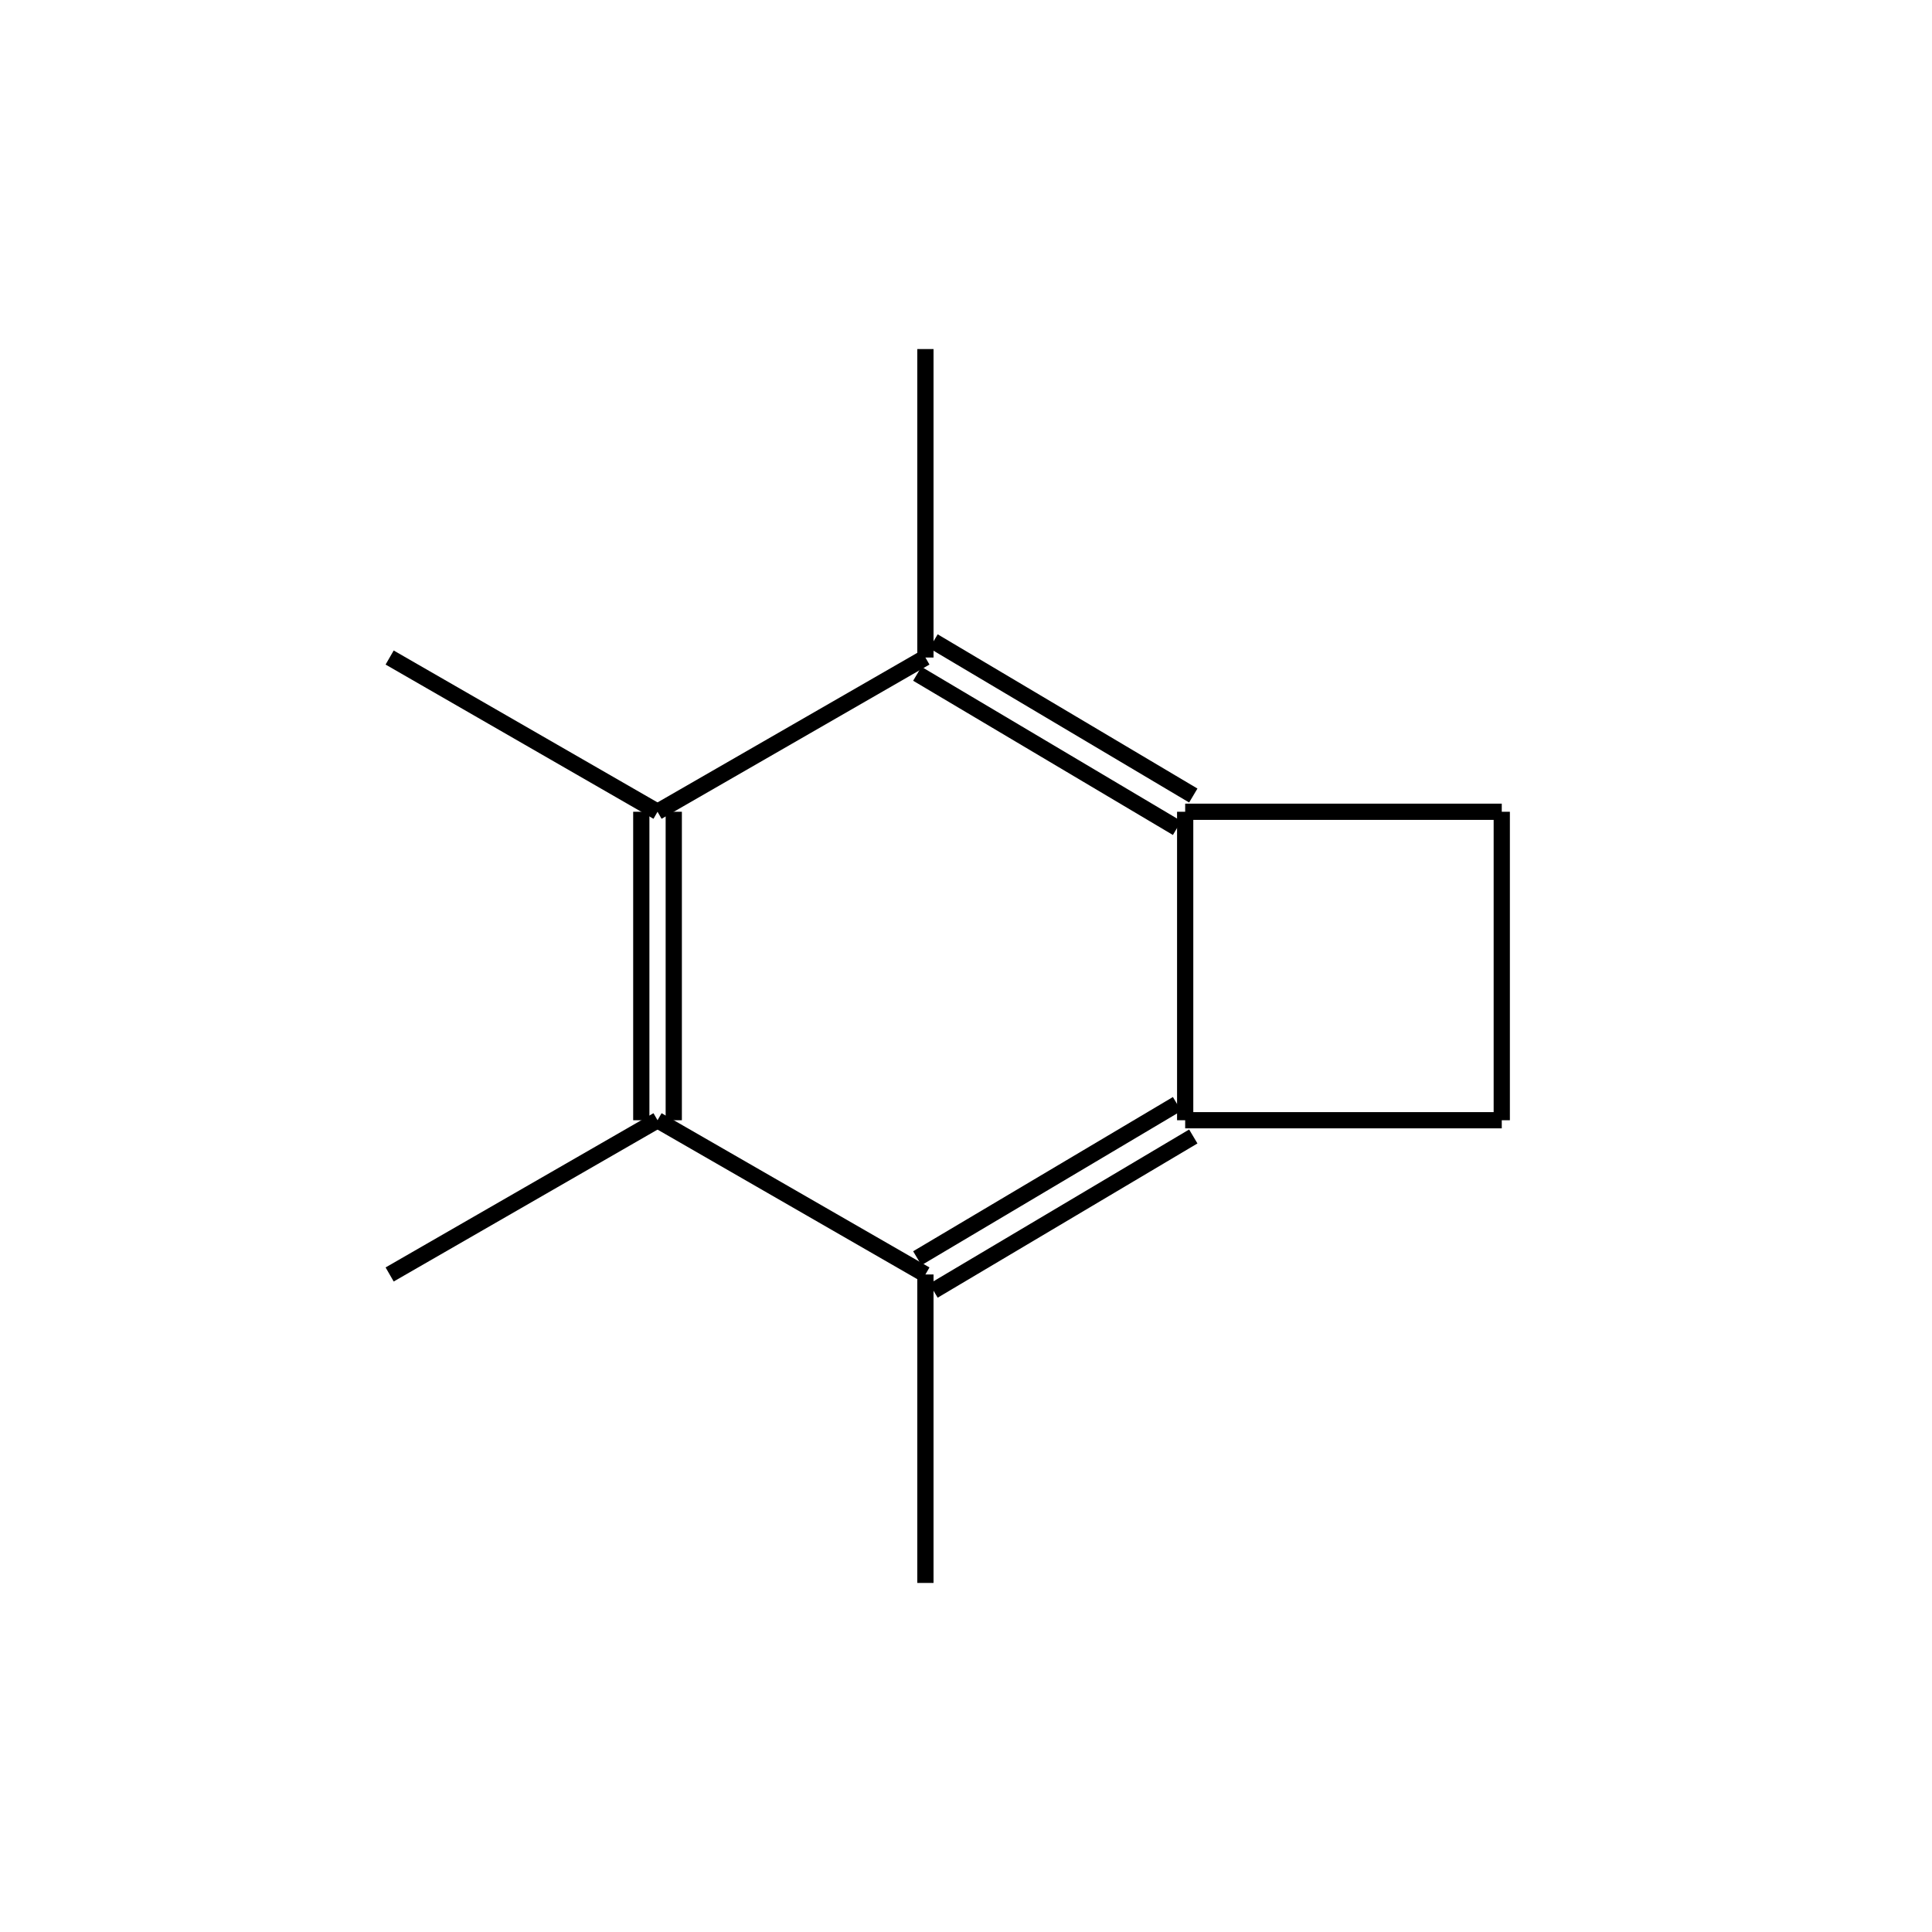 <?xml version="1.0" standalone="yes"?><!DOCTYPE svg PUBLIC "-//W3C//DTD SVG 1.1//EN" "http://www.w3.org/Graphics/SVG/1.1/DTD/svg11.dtd"><svg width="6cm" height="6cm" viewBox="0 0 222 238" xmlns="http://www.w3.org/2000/svg" version="1.2" baseProfile="tiny"><title>Image of </title>
<line x1="106" y1="43" x2="106" y2="81" stroke-width="2" stroke="black"/>
<line x1="105" y1="83" x2="137" y2="102" stroke-width="2" stroke="black"/>
<line x1="107" y1="79" x2="139" y2="98" stroke-width="2" stroke="black"/>
<line x1="138" y1="100" x2="177" y2="100" stroke-width="2" stroke="black"/>
<line x1="177" y1="100" x2="177" y2="138" stroke-width="2" stroke="black"/>
<line x1="177" y1="138" x2="138" y2="138" stroke-width="2" stroke="black"/>
<line x1="138" y1="100" x2="138" y2="138" stroke-width="2" stroke="black"/>
<line x1="137" y1="136" x2="105" y2="155" stroke-width="2" stroke="black"/>
<line x1="139" y1="140" x2="107" y2="159" stroke-width="2" stroke="black"/>
<line x1="106" y1="157" x2="73" y2="138" stroke-width="2" stroke="black"/>
<line x1="75" y1="138" x2="75" y2="100" stroke-width="2" stroke="black"/>
<line x1="71" y1="138" x2="71" y2="100" stroke-width="2" stroke="black"/>
<line x1="106" y1="81" x2="73" y2="100" stroke-width="2" stroke="black"/>
<line x1="73" y1="100" x2="40" y2="81" stroke-width="2" stroke="black"/>
<line x1="73" y1="138" x2="40" y2="157" stroke-width="2" stroke="black"/>
<line x1="106" y1="157" x2="106" y2="195" stroke-width="2" stroke="black"/>
</svg>
